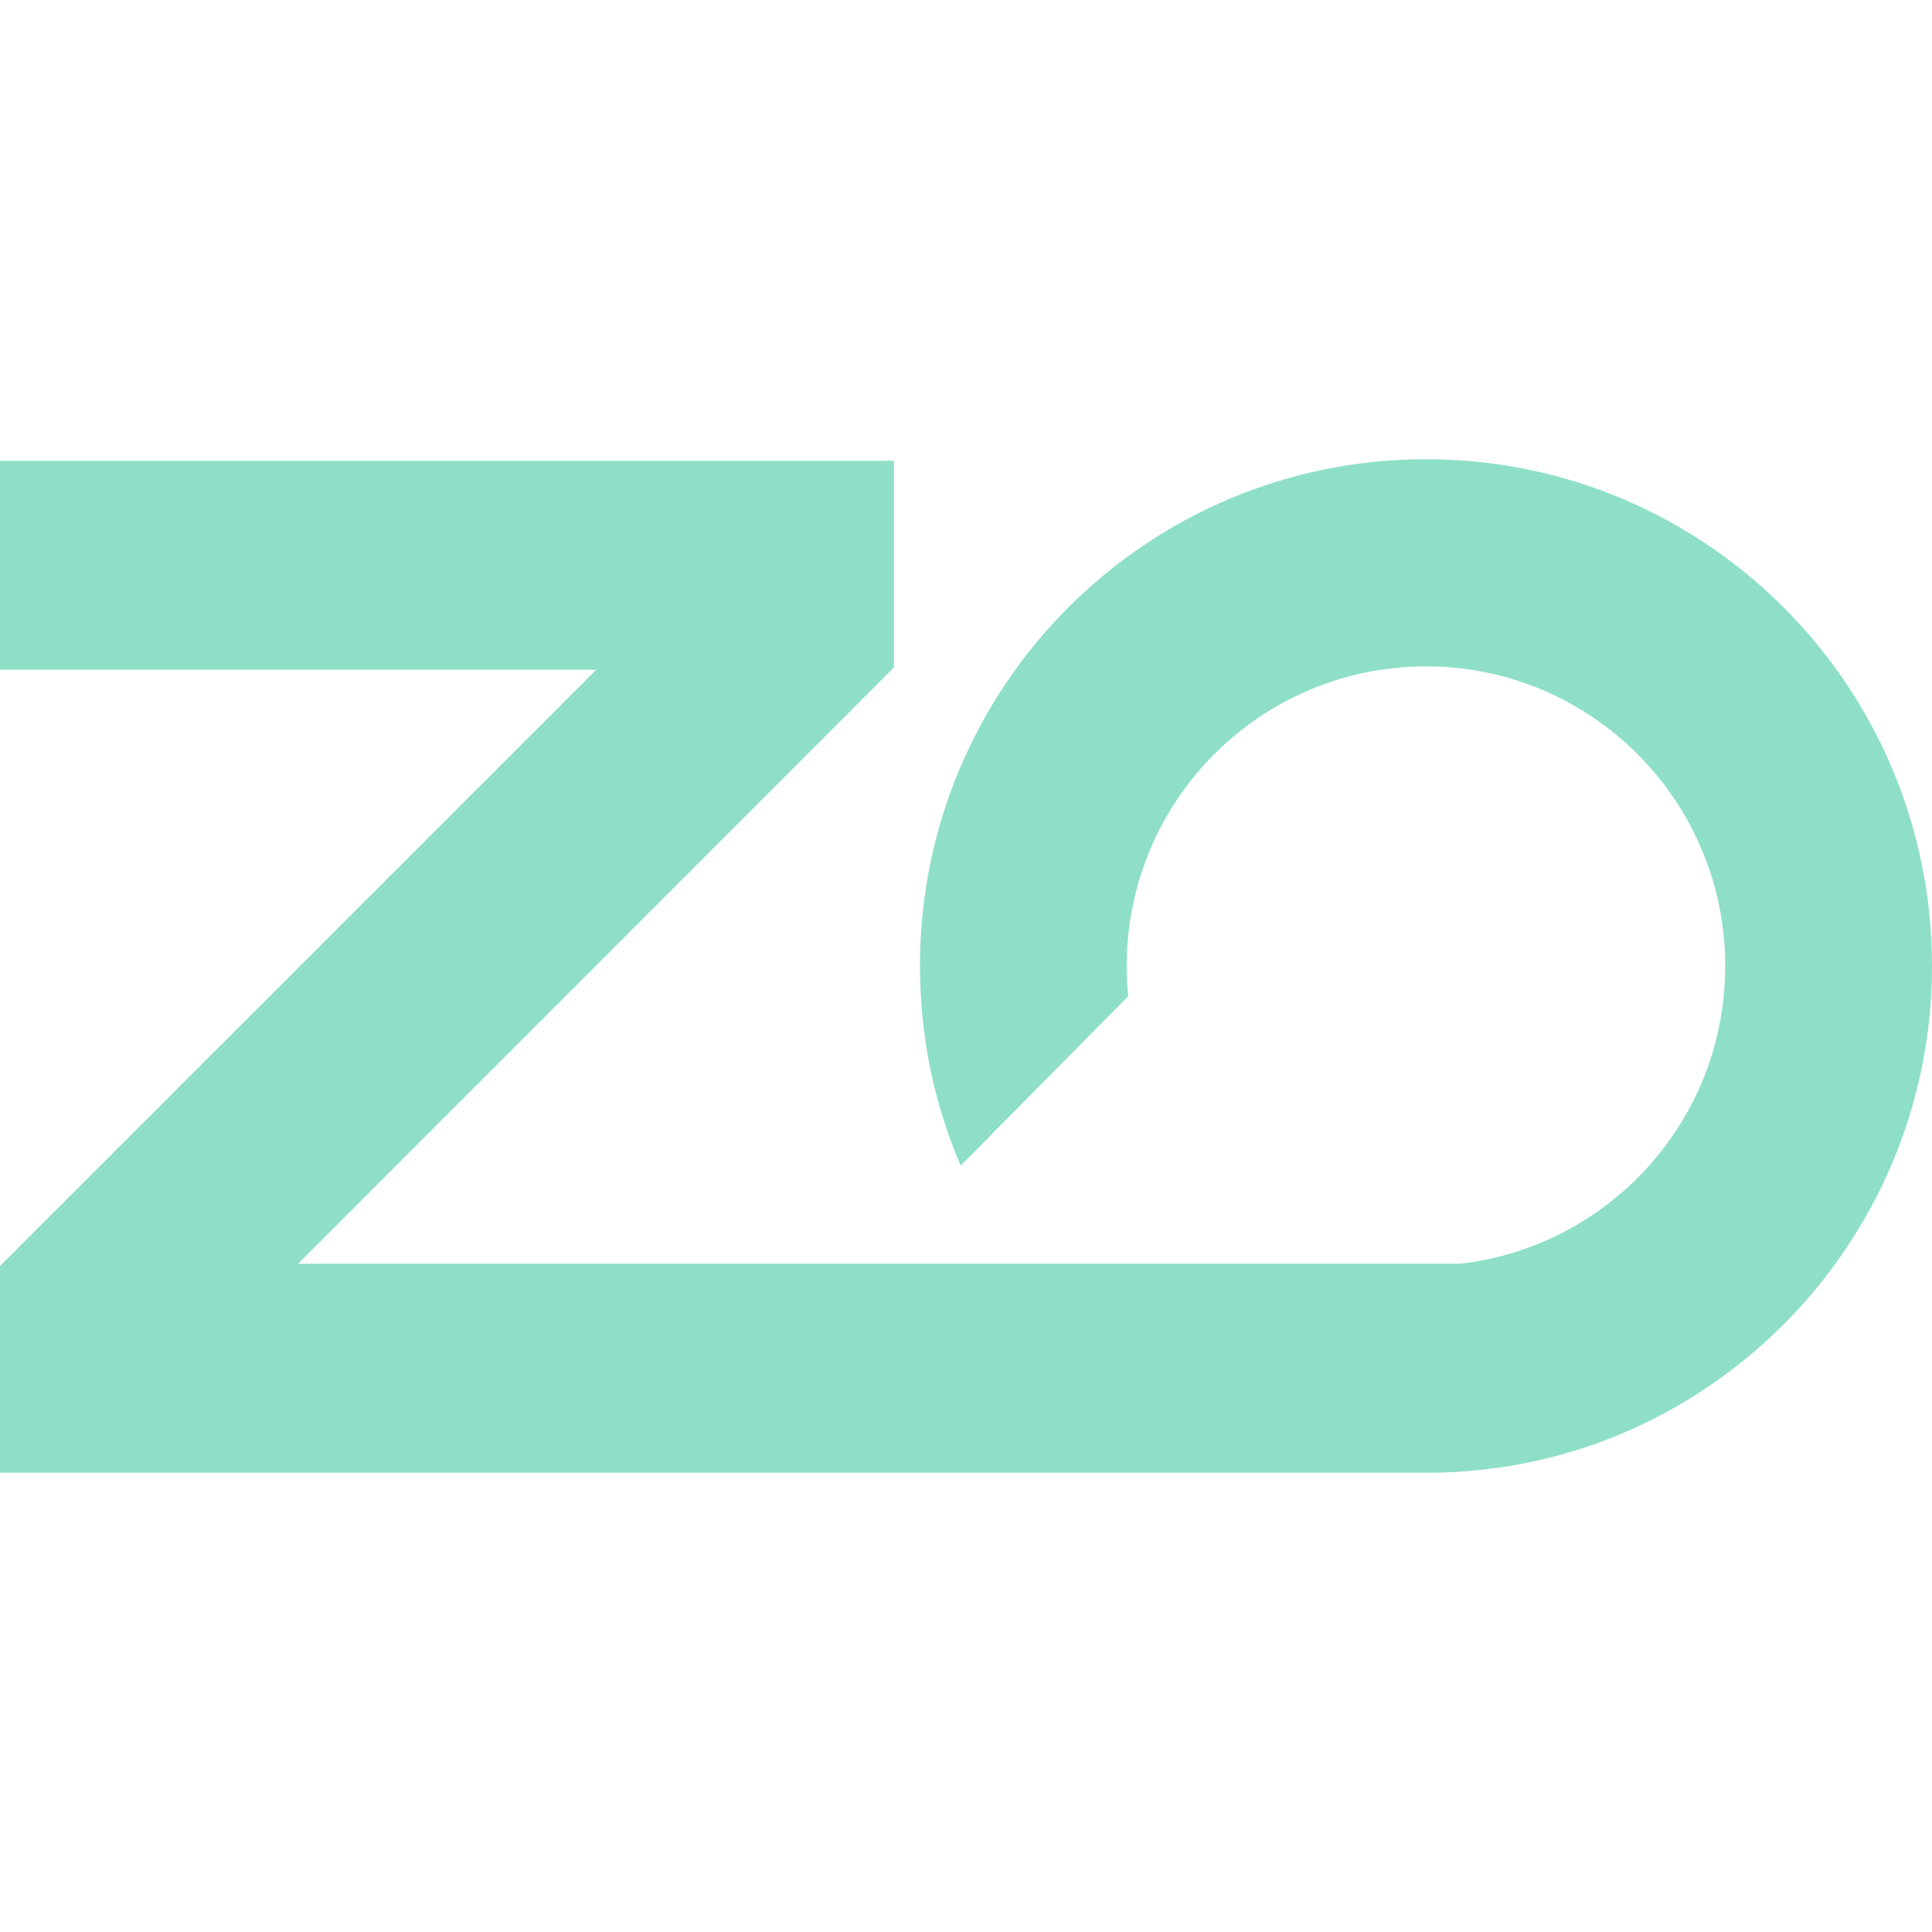 <?xml version="1.0" encoding="utf-8"?>
<!-- Generator: Adobe Illustrator 28.2.0, SVG Export Plug-In . SVG Version: 6.00 Build 0)  -->
<svg version="1.1" id="Layer_1" xmlns="http://www.w3.org/2000/svg" xmlns:xlink="http://www.w3.org/1999/xlink" x="0px" y="0px"
	 viewBox="0 0 512 512" style="enable-background:new 0 0 512 512;" xml:space="preserve">
<style type="text/css">
	.st0{fill:#8FDFC8;}
</style>
<path class="st0" d="M512,256c0,29.5-9.5,56.7-25.6,78.9c-13.7,18.9-32.3,34.1-53.8,43.8c-16.7,7.5-35.2,11.6-54.7,11.6H0v-54.8
	l0.6-0.6L158,177.5H0v-55.4h236.9v54.8l-0.6,0.6L79,334.9h92.6l215.3,0c0,0,0,0,0,0c39.6-4.5,70.3-38.1,70.3-78.9
	c0-43.8-35.5-79.4-79.3-79.4s-79.3,35.5-79.3,79.4c0,2.7,0.1,5.4,0.4,8l-44.4,44.9c-7-16.2-10.8-34.1-10.8-52.9
	c0-74.2,60-134.3,134.1-134.3S512,181.8,512,256z"/>
</svg>
